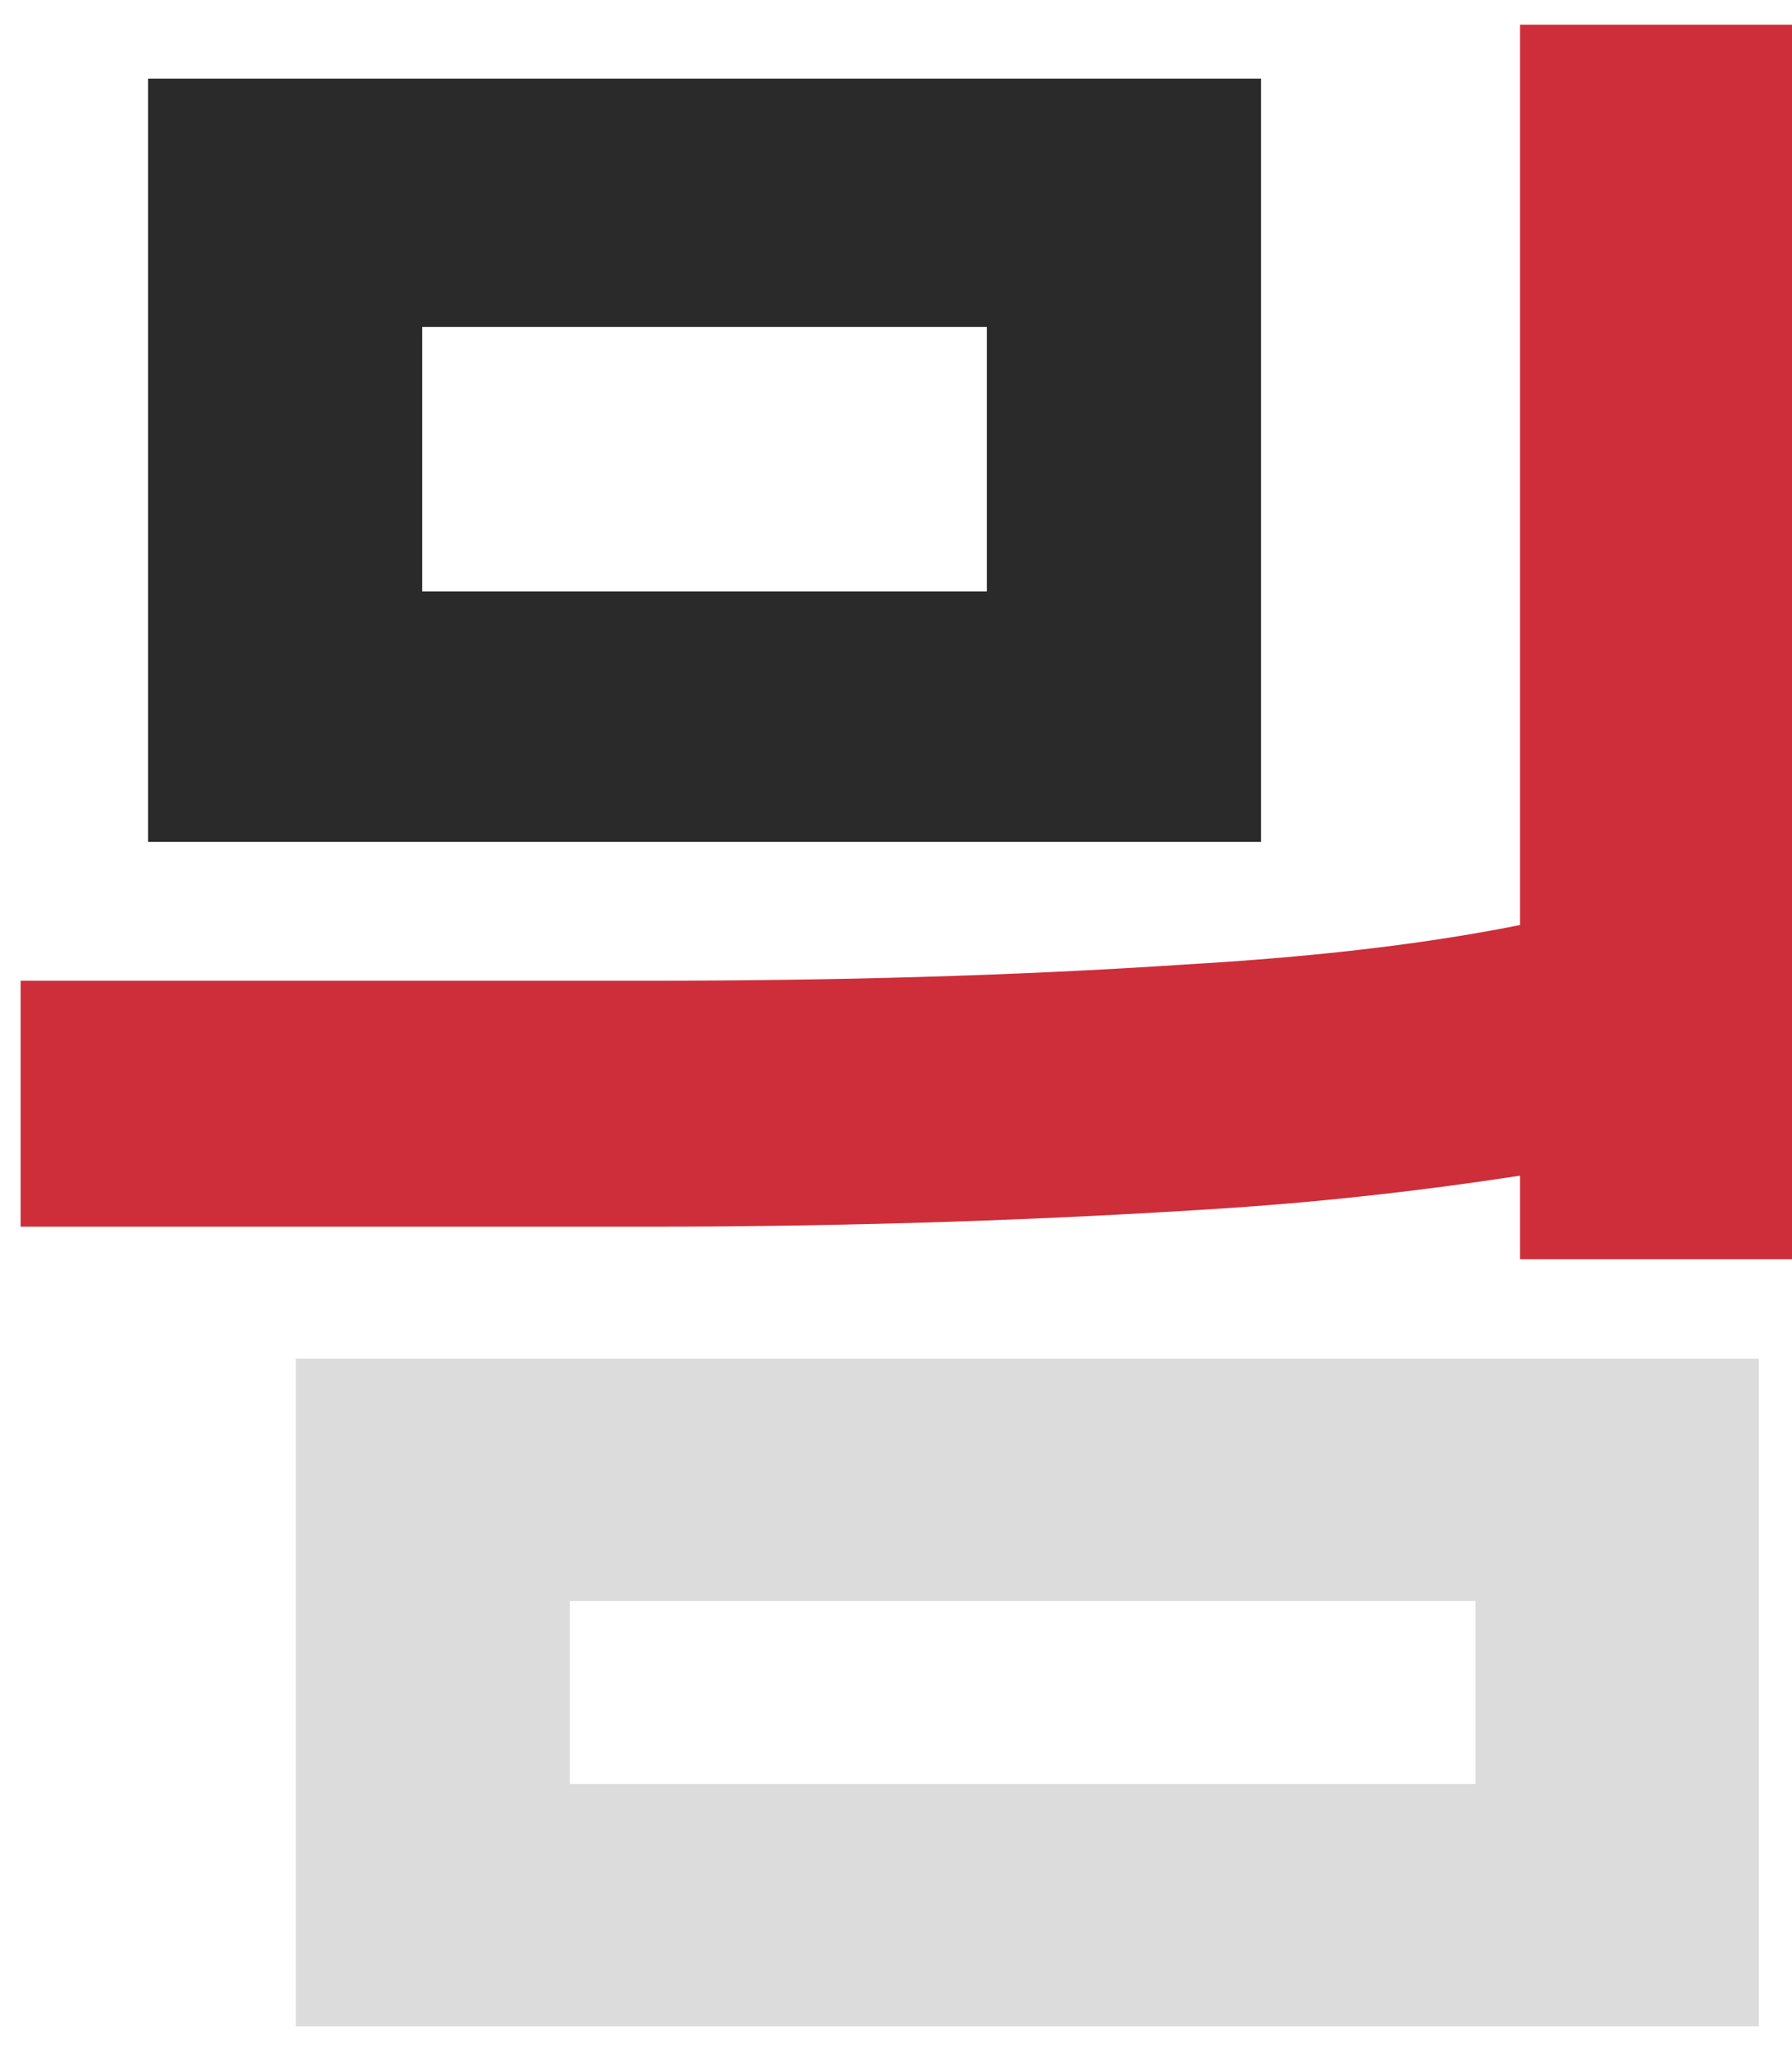 <?xml version="1.0" encoding="UTF-8" standalone="no"?>
<svg width="54px" height="62px" viewBox="0 0 54 62" version="1.1" xmlns="http://www.w3.org/2000/svg" xmlns:xlink="http://www.w3.org/1999/xlink">
    <!-- Generator: Sketch 50.2 (55047) - http://www.bohemiancoding.com/sketch -->
    <title>Group</title>
    <desc>Created with Sketch.</desc>
    <defs></defs>
    <g id="Page-1" stroke="none" stroke-width="1" fill="none" fill-rule="evenodd">
        <g id="Desktop" transform="translate(-712, -5176)">
            <g id="Group" transform="translate(712, 5176)">
                <path d="M53,61.036 L8.913,61.036 L8.913,40.928 L53,40.928 L53,61.036 Z M44.463,53.737 L44.463,48.228 L17.171,48.228 L17.171,53.737 L44.463,53.737 Z" id="미므믜-밈몸믬" fill="#DCDCDC"></path>
                <path d="M38,25.361 L4.463,25.361 L4.463,2.37 L38,2.37 L38,25.361 Z M29.738,17.814 L29.738,9.847 L12.724,9.847 L12.724,17.814 L29.738,17.814 Z" id="미므믜-밈몸믬" fill="#2A2A2A"></path>
                <path d="M45.804,37.93 L45.804,35.414 C43.072,35.833 40.13,36.183 36.978,36.392 C31.654,36.742 25.84,36.951 19.465,36.951 L0.621,36.951 L0.621,29.542 L19.535,29.542 C25.069,29.542 30.463,29.402 35.717,29.053 C39.289,28.843 42.652,28.494 45.804,27.864 L45.804,0.743 L54,0.743 L54,37.93 L45.804,37.93 Z" id="미므믜-밈몸믬" fill="#CD2E3A"></path>
            </g>
        </g>
    </g>
</svg>